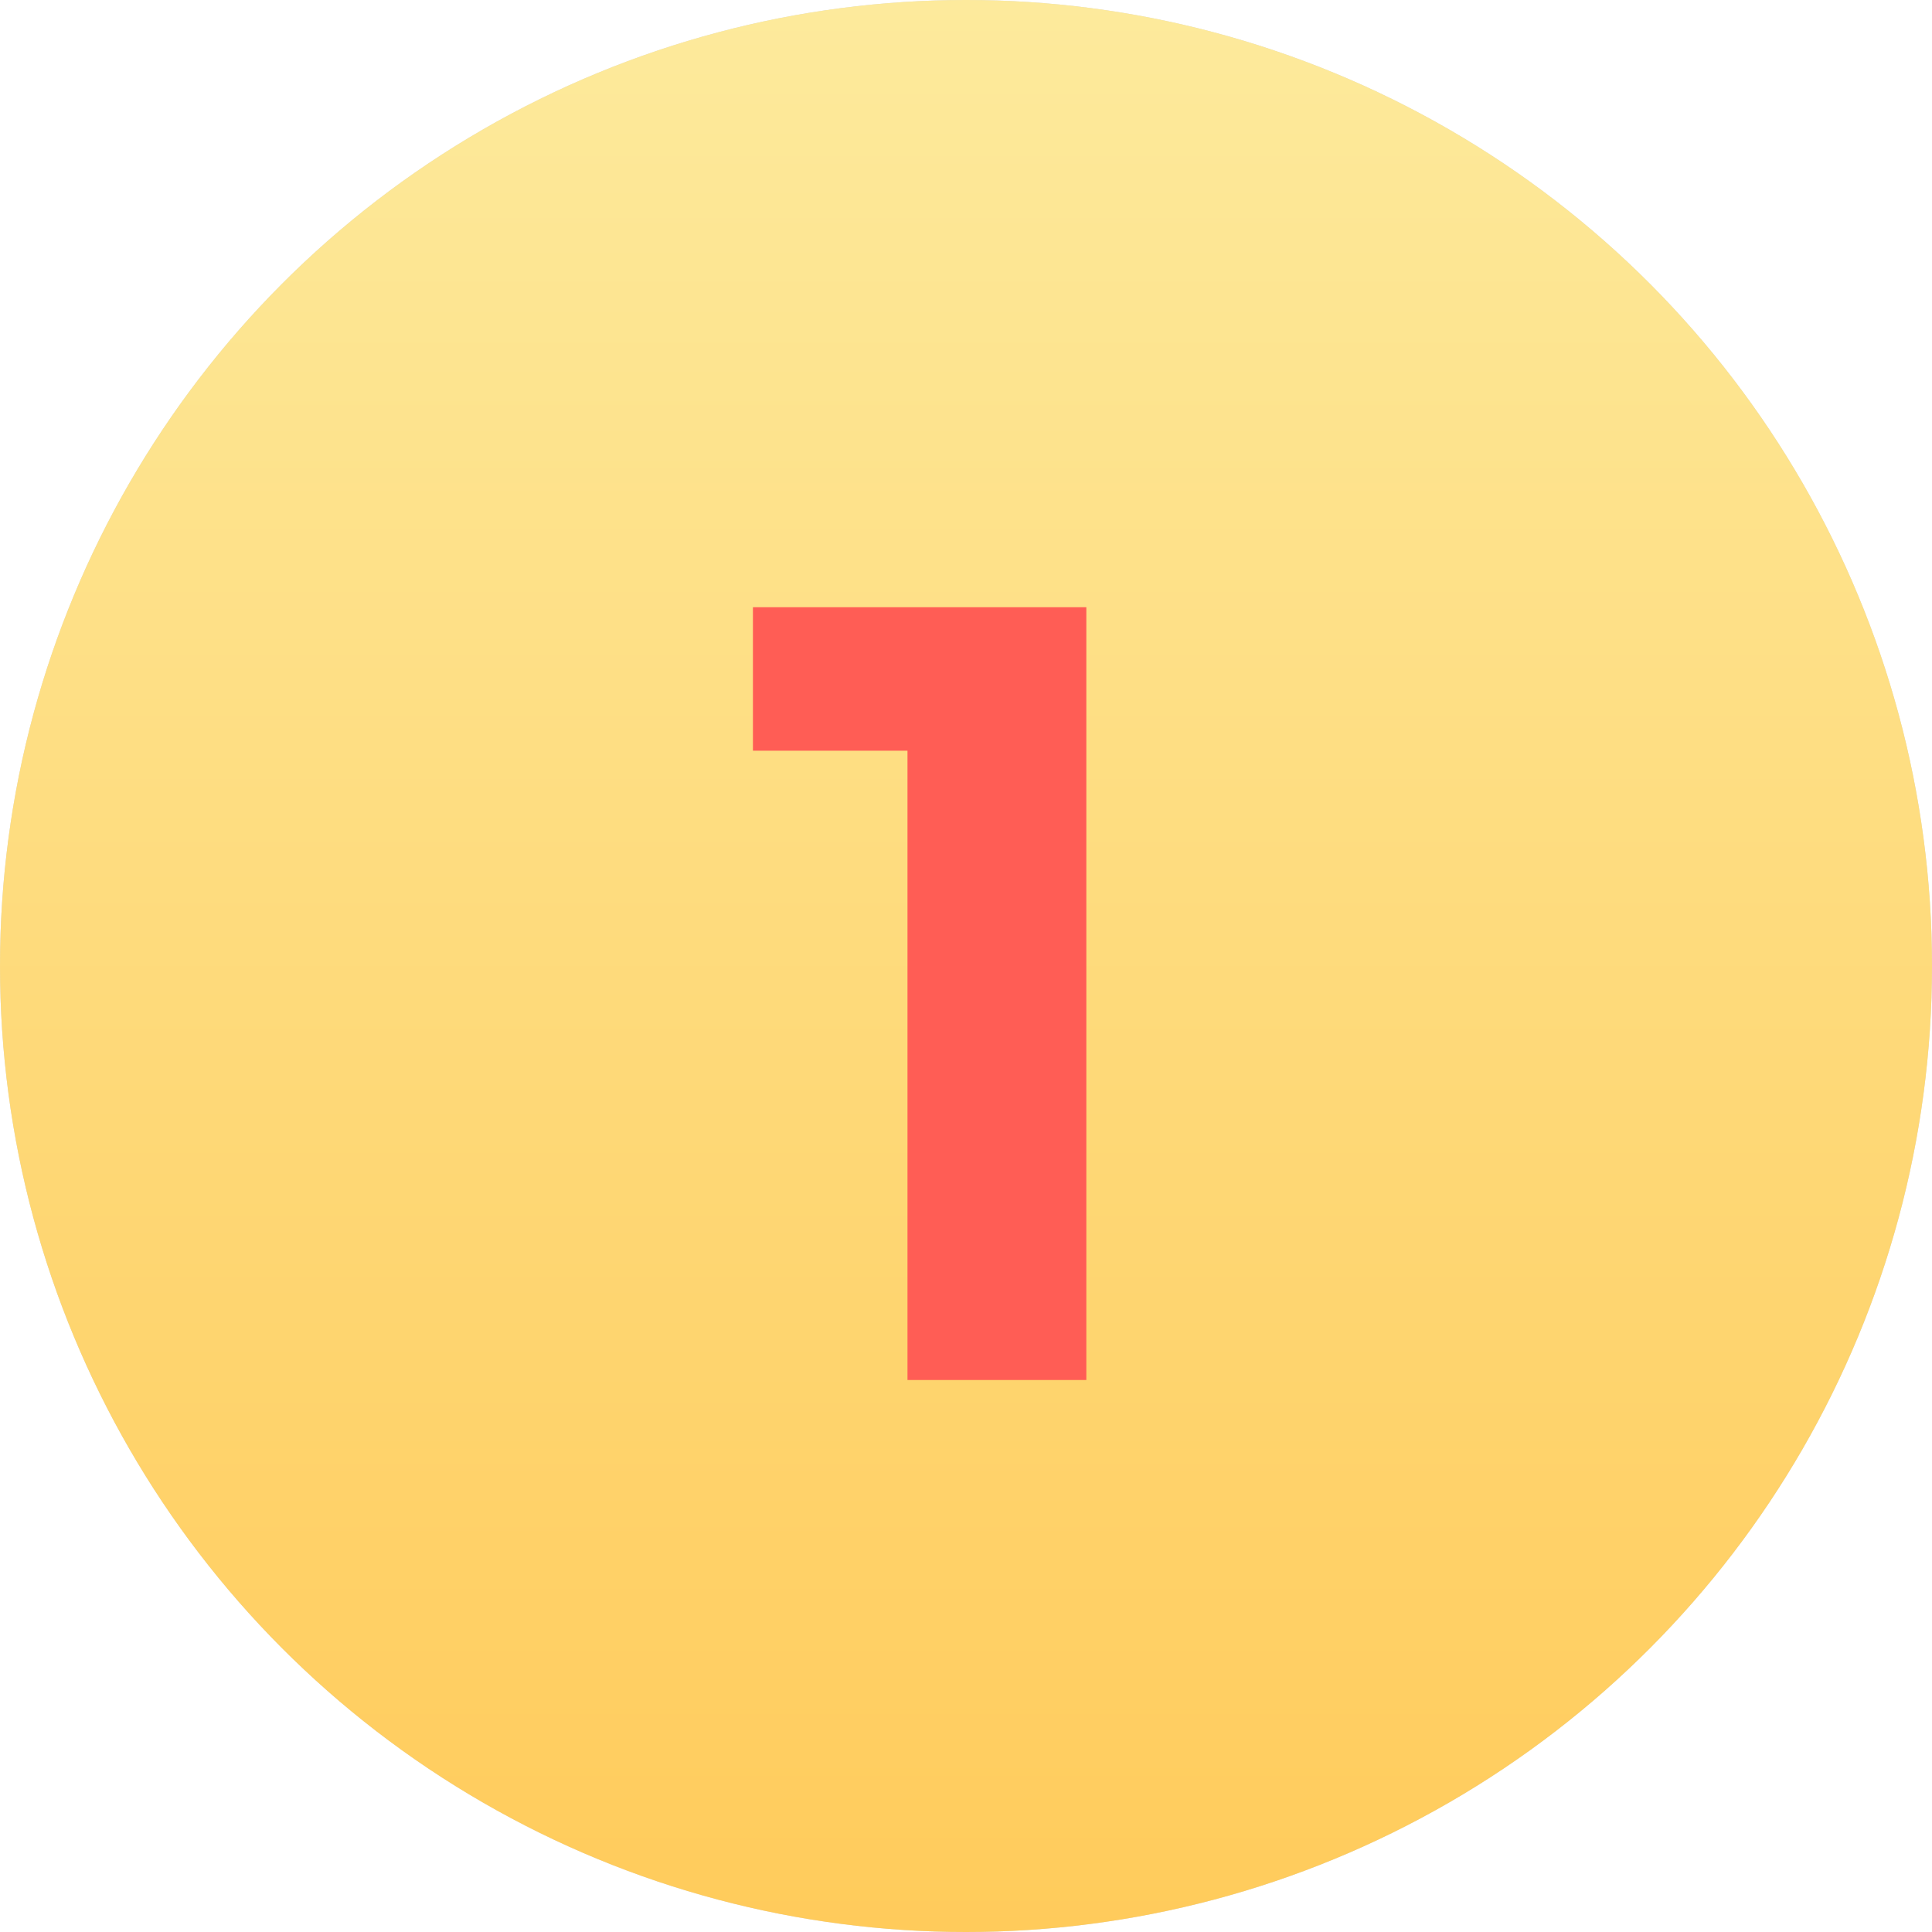 <?xml version="1.0" encoding="UTF-8"?> <svg xmlns="http://www.w3.org/2000/svg" width="280" height="280" viewBox="0 0 280 280" fill="none"> <circle cx="140" cy="140" r="140" fill="#D9D9D9"></circle> <circle cx="140" cy="140" r="140" fill="url(#paint0_linear_3_3618)"></circle> <path d="M131.52 200V97.6L142.72 108.8H109.12V88H157.44V200H131.52Z" fill="#FF5D55"></path> <defs> <linearGradient id="paint0_linear_3_3618" x1="140.386" y1="280" x2="140.386" y2="1.40329e-05" gradientUnits="userSpaceOnUse"> <stop stop-color="#FFCB5B"></stop> <stop offset="1" stop-color="#FDEA9C"></stop> </linearGradient> </defs> </svg> 